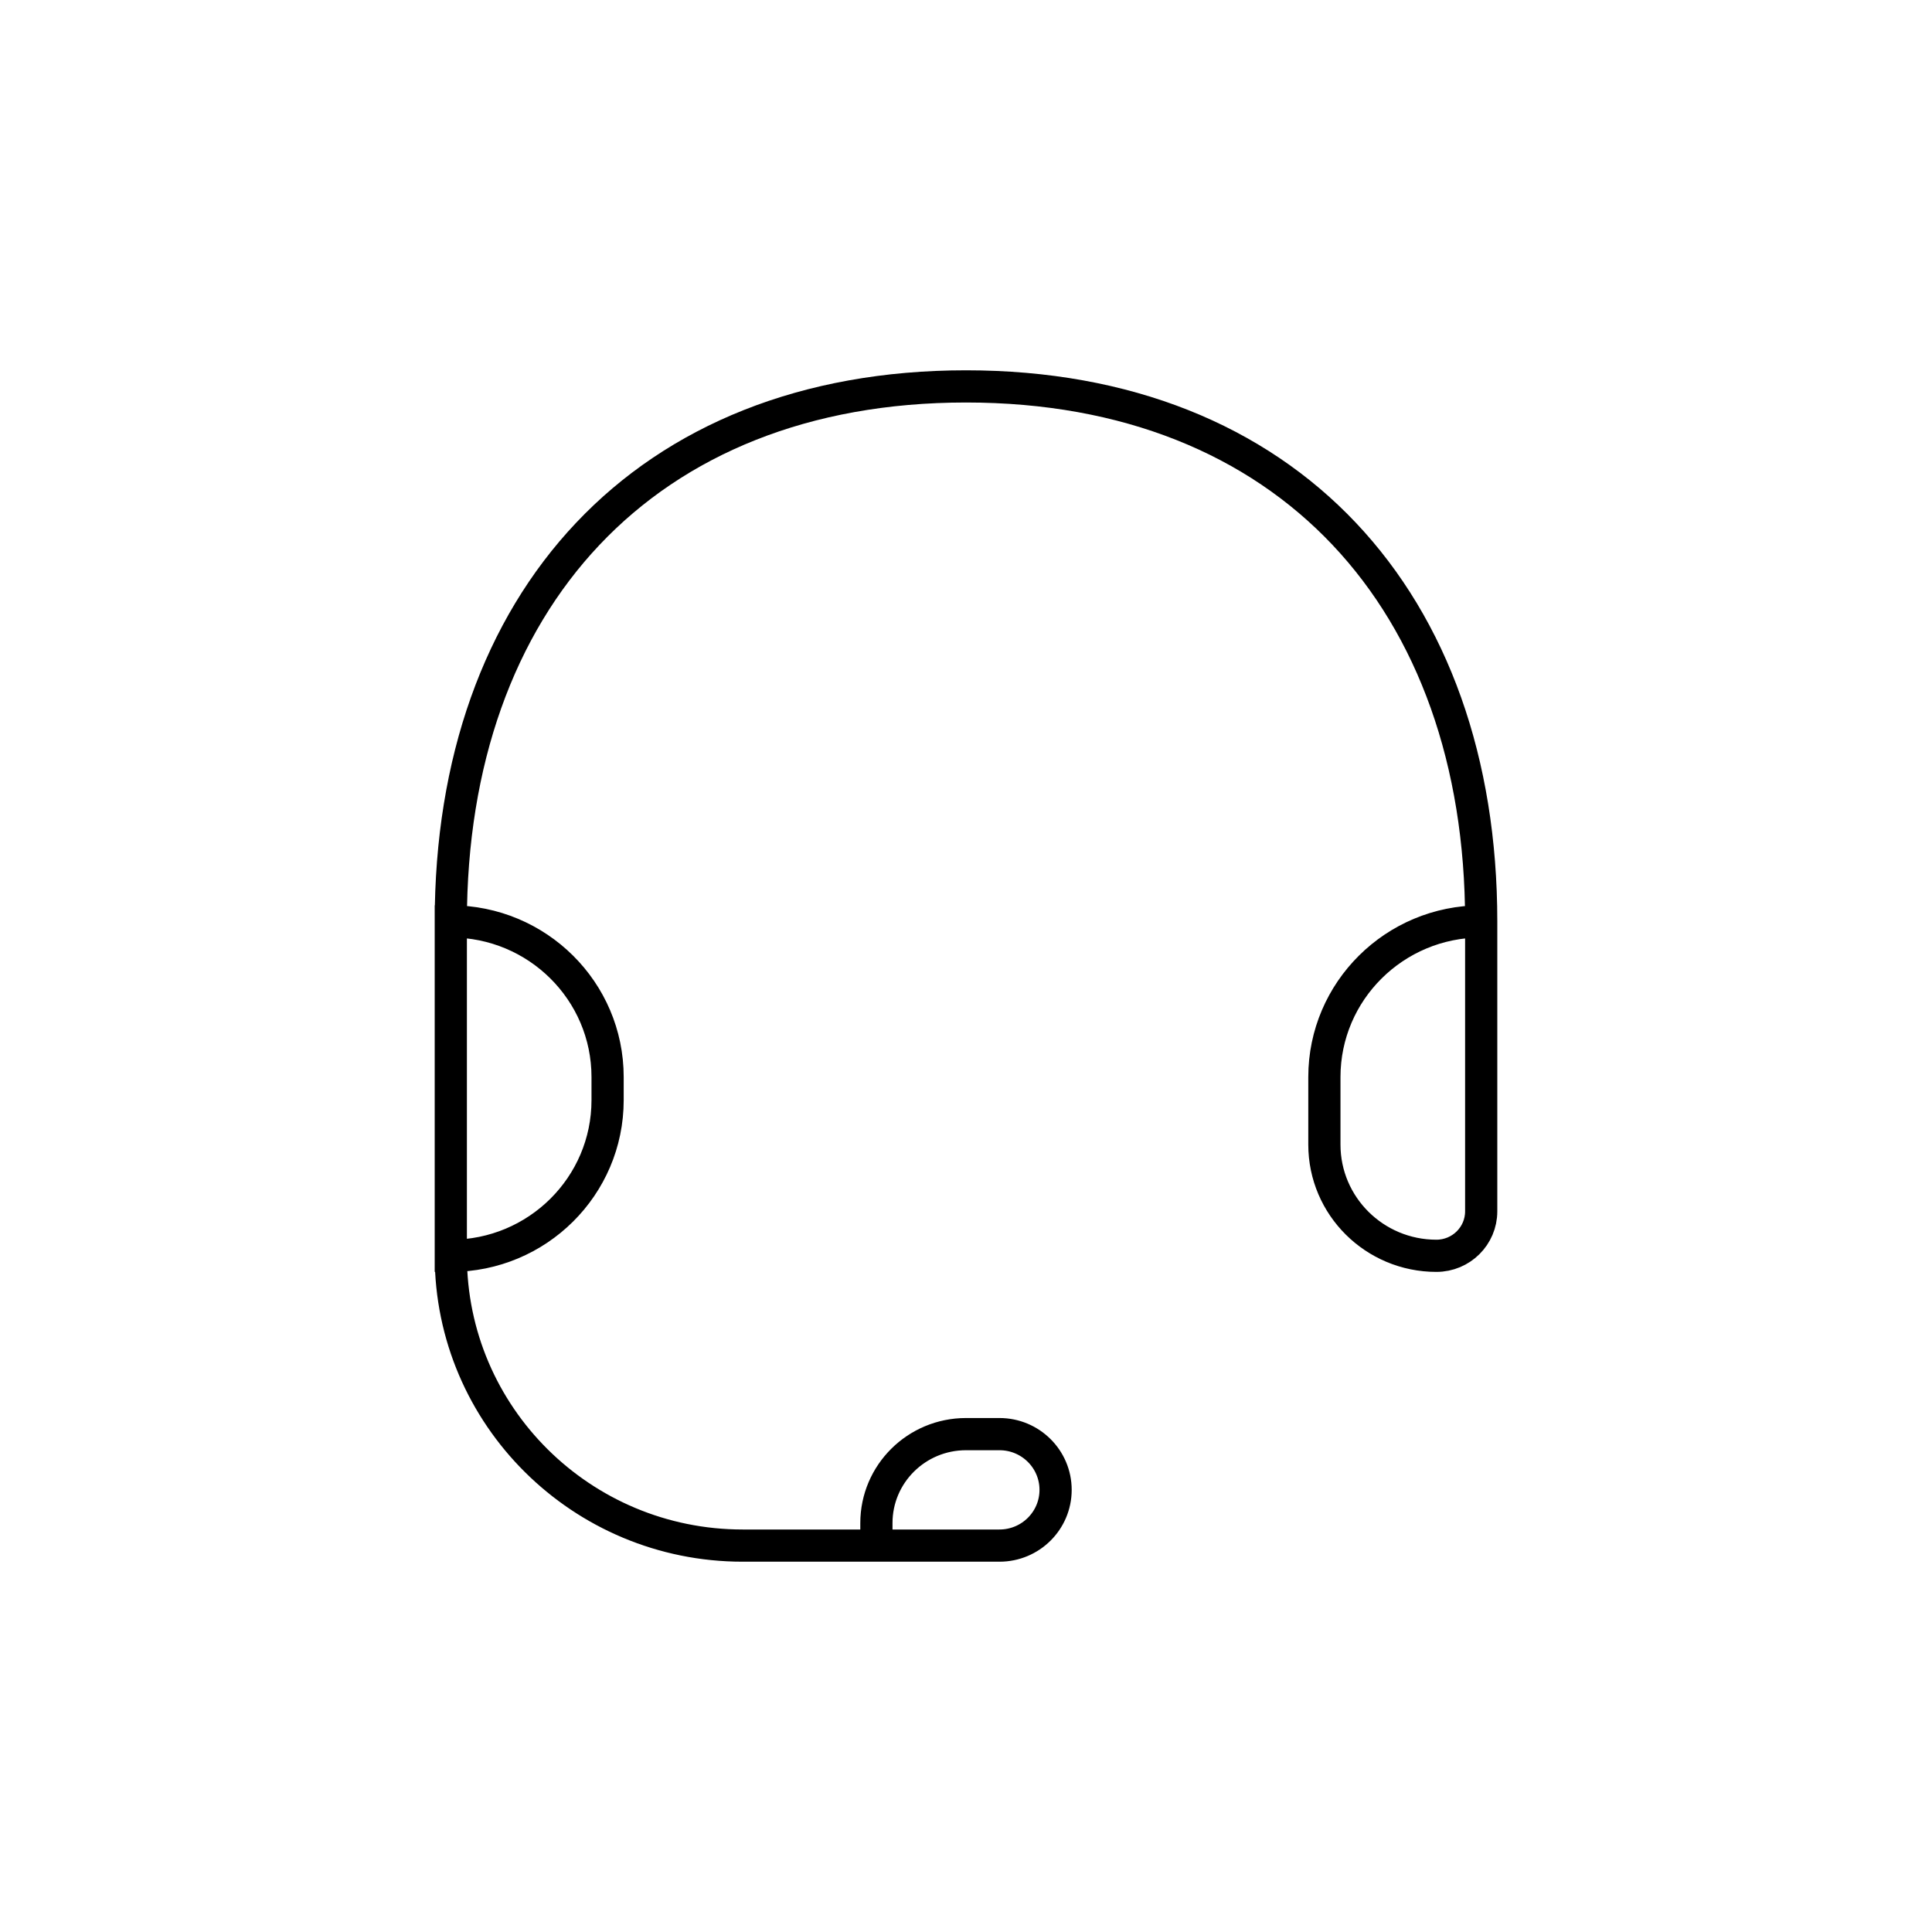 <?xml version="1.0" encoding="UTF-8"?><svg id="b" xmlns="http://www.w3.org/2000/svg" viewBox="0 0 120 120"><defs><style>.c{fill:none;stroke:#000;stroke-linecap:square;stroke-linejoin:round;stroke-width:2px;}</style></defs><path class="c" d="m92,57.231c0-19.882-12.022-33.231-32-33.231s-32,13.349-32,33.231m64,0v18.007c0,1.525-1.246,2.762-2.783,2.762-3.842,0-6.957-3.092-6.957-6.905v-4.196c0-5.339,4.36-9.667,9.739-9.667Zm-64,0v20.769m0-20.769c5.379,0,9.739,4.328,9.739,9.667v1.434c0,5.339-4.36,9.668-9.739,9.668m0,0c0,9.941,8.119,18,18.133,18h8.302m0,0h7.643c1.926,0,3.487-1.55,3.487-3.462s-1.561-3.462-3.487-3.462h-2.078c-3.074,0-5.565,2.473-5.565,5.524v1.399Z"/></svg>